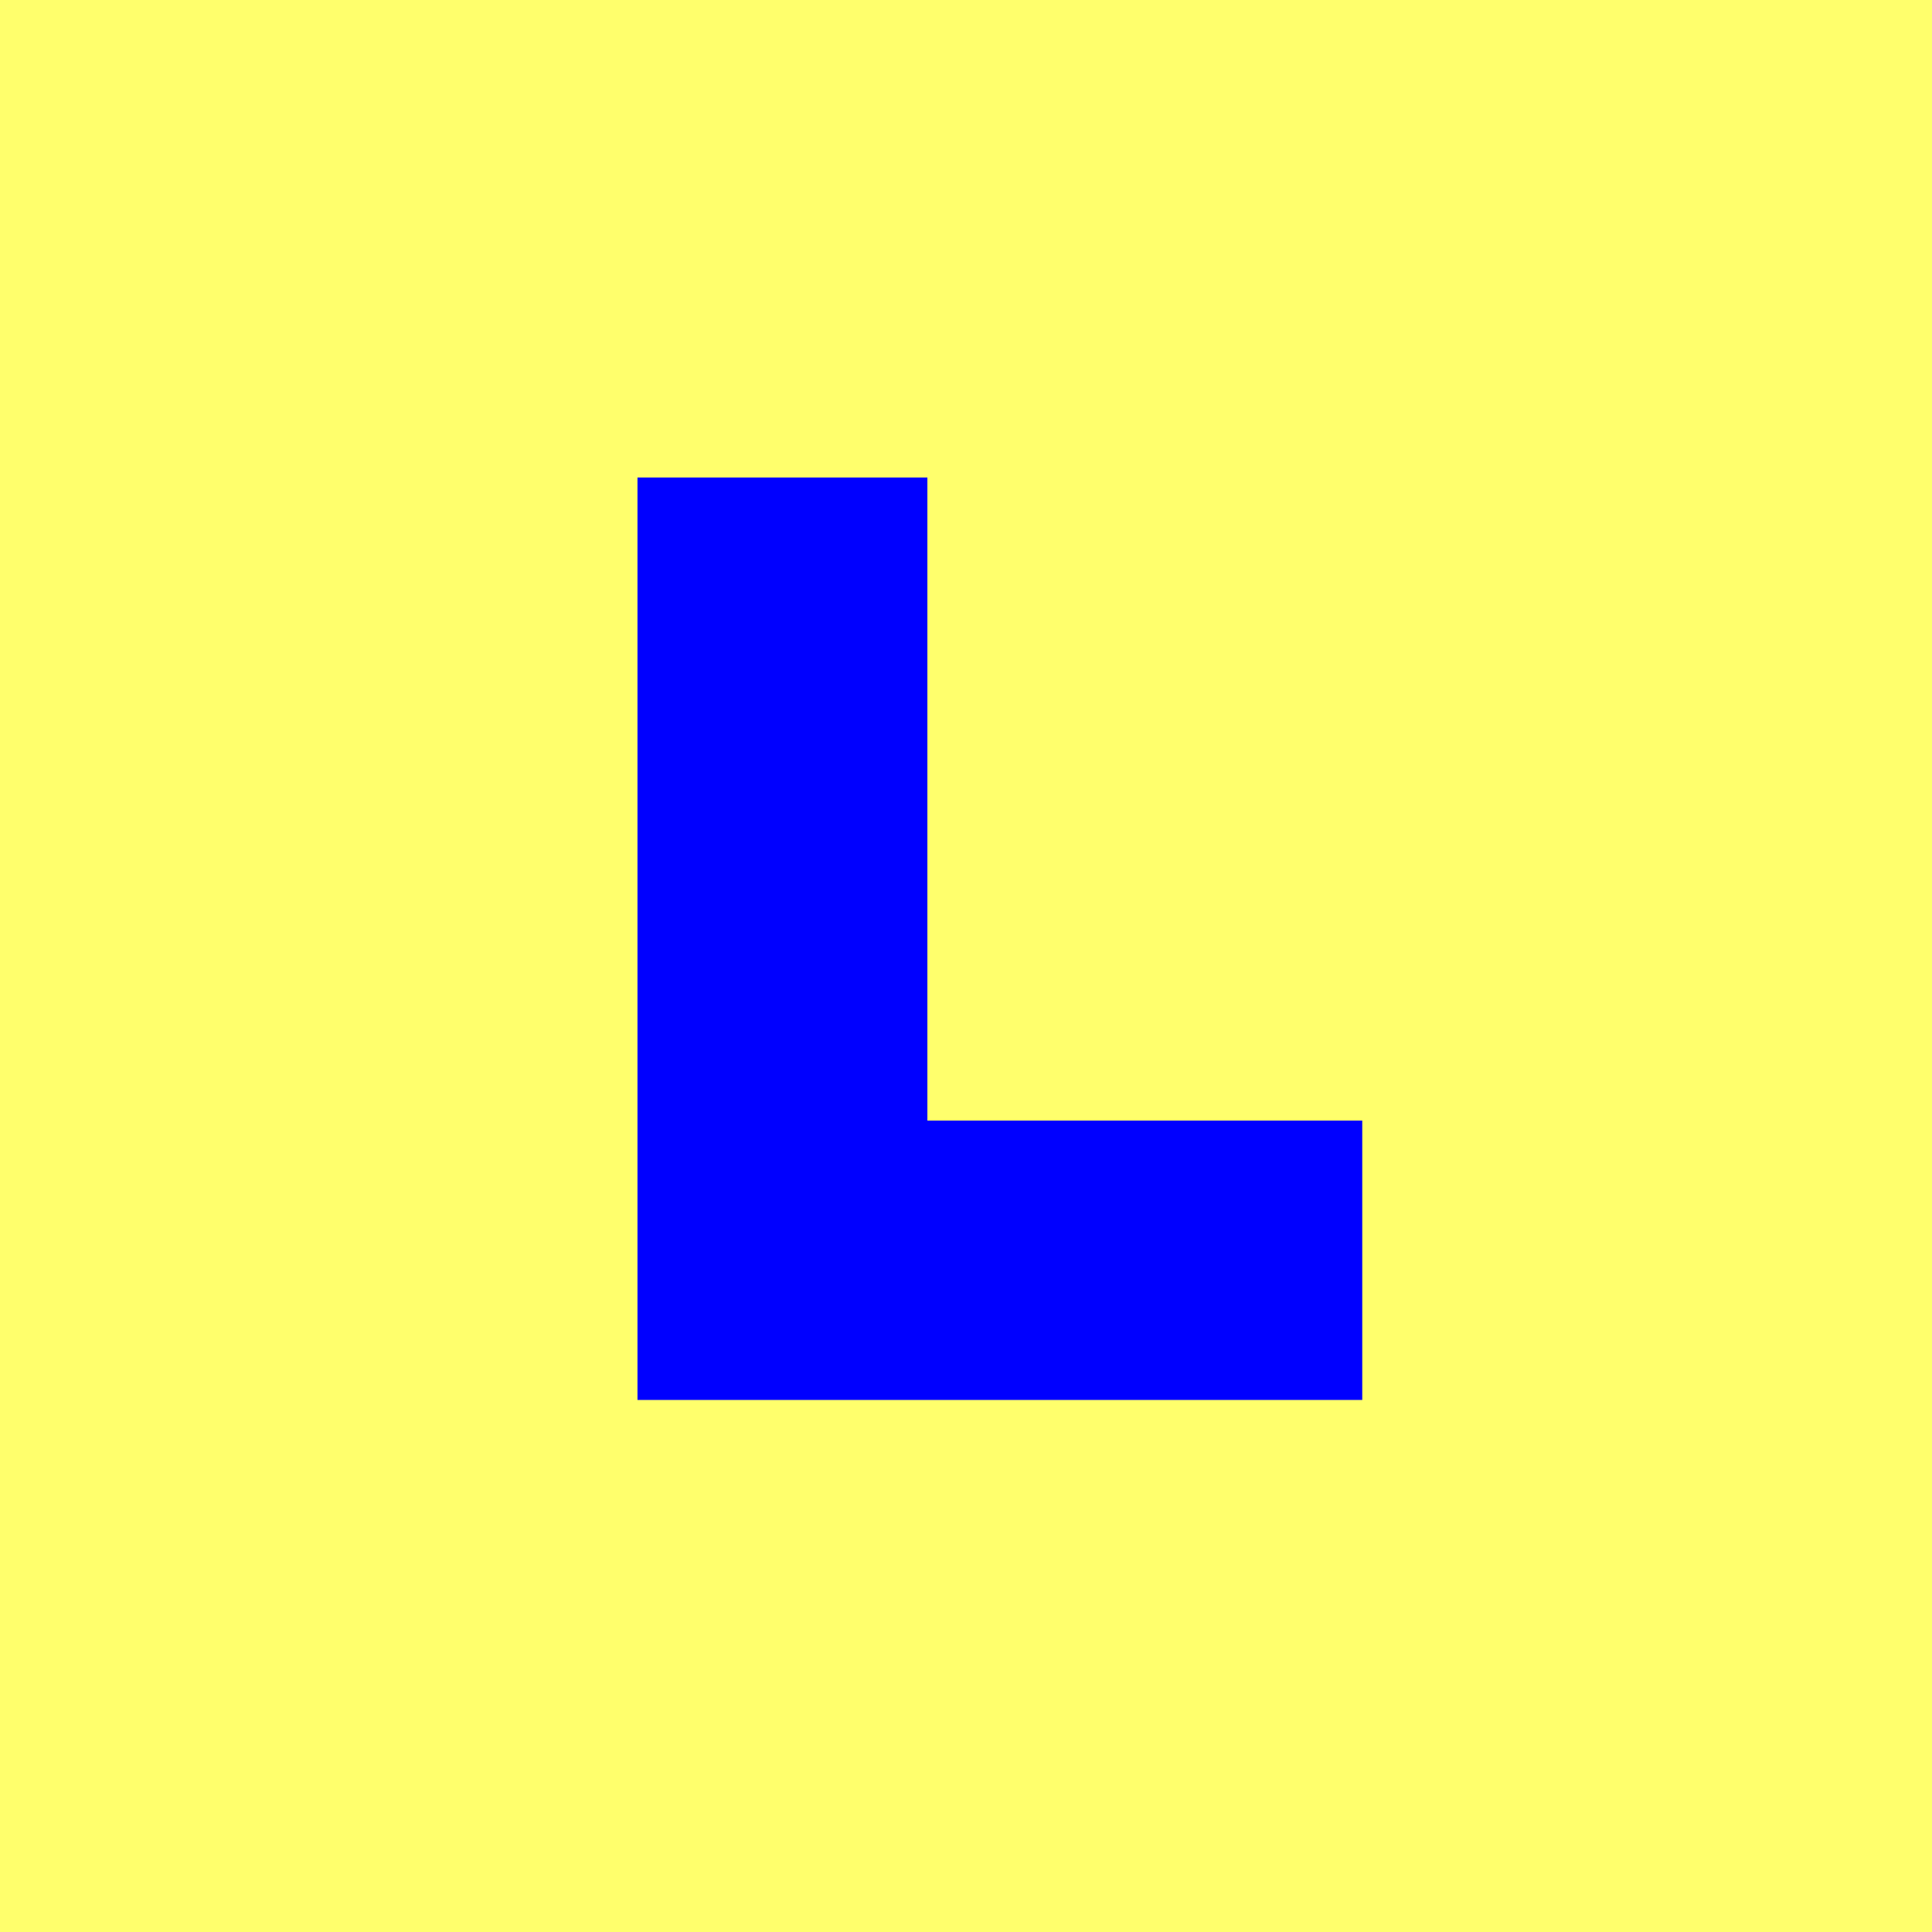 <svg width="72" height="72" viewBox="0 0 72 72" fill="none" xmlns="http://www.w3.org/2000/svg">
<rect width="72" height="72" fill="#FFFF6C"/>
<path d="M23.757 52.172H50.767V41.761H34.561V17.795H23.757V52.172Z" fill="#0000FF"/>
</svg>
